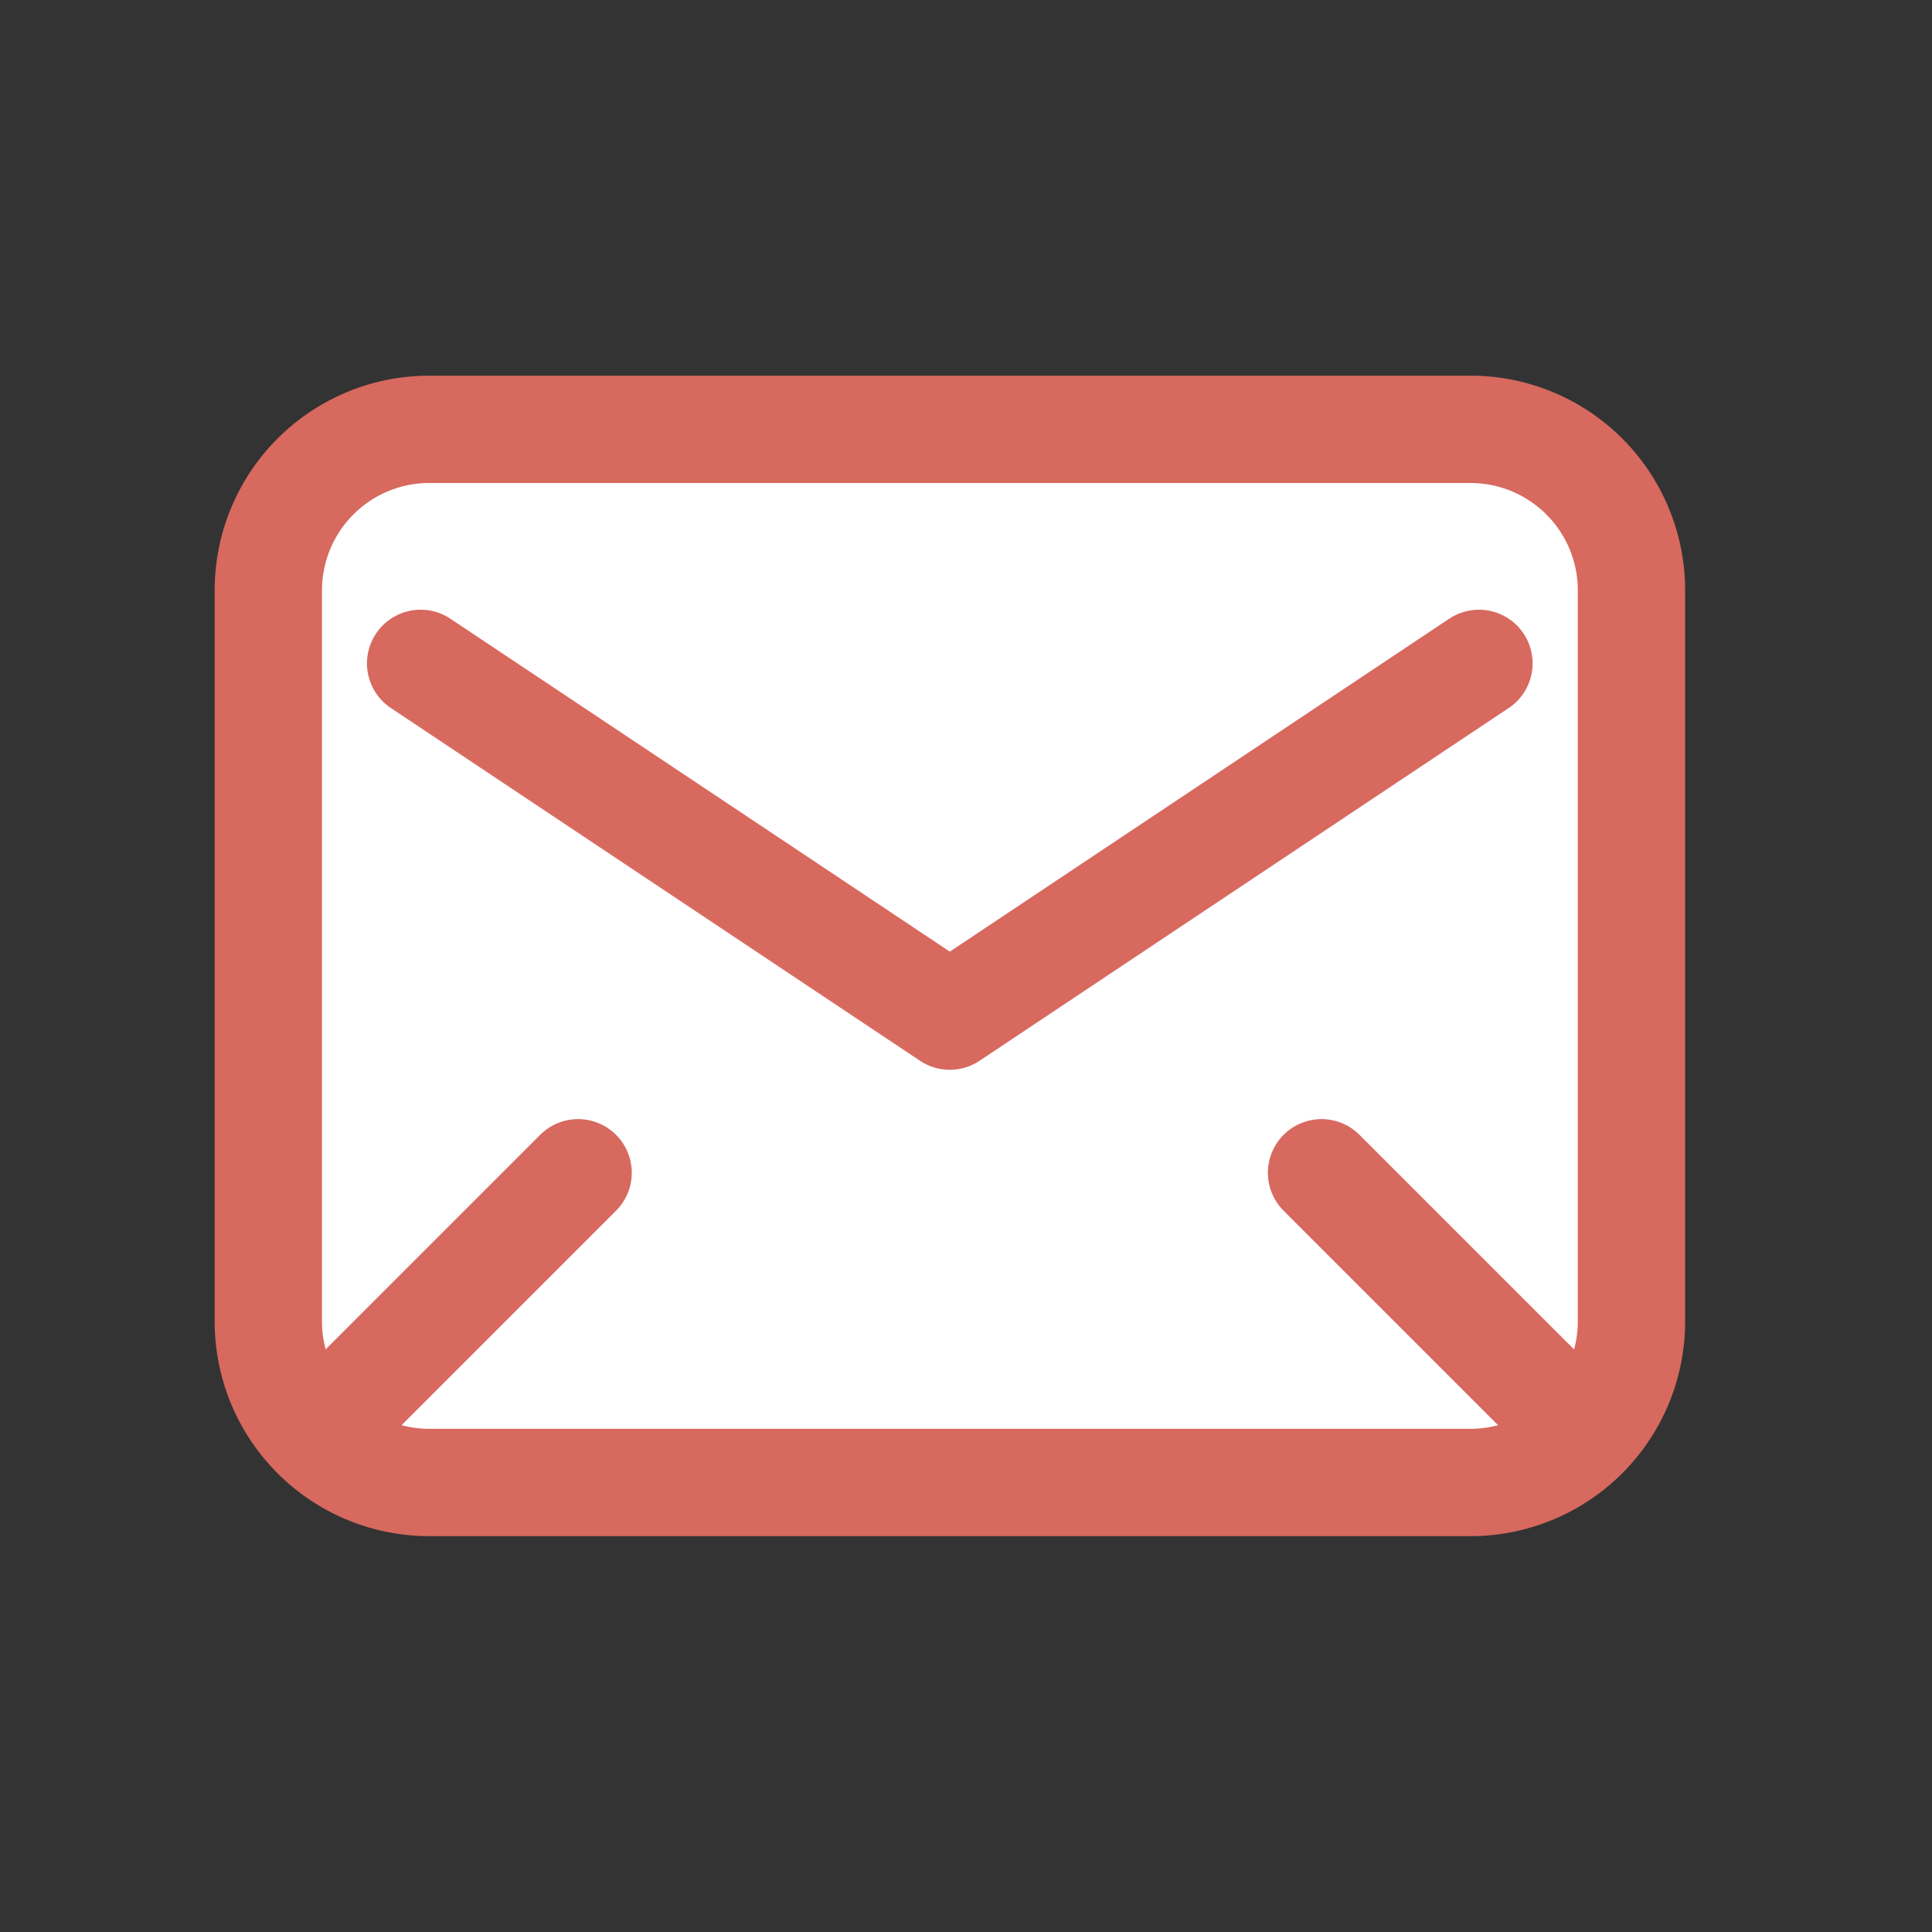 <svg xmlns="http://www.w3.org/2000/svg" width="36" height="36" viewBox="0 0 36 36">
  <rect x="0" y="0" width="36" height="36" fill="#333333" stroke="none"/>
  <g id="グループ_4860" data-name="グループ 4860" transform="translate(1077 -748)">
    <rect id="長方形_1862" data-name="長方形 1862" width="36" height="36" transform="translate(-1077 748)" fill="none"/>
    <g id="グループ_4857" data-name="グループ 4857" transform="translate(-1076.617 745.611)">
      <g id="_832_ma_h_1_" data-name="832_ma_h (1)" transform="translate(0 0)">
        <path id="パス_6355" data-name="パス 6355" d="M3,0H22.4a3,3,0,0,1,3,3V16.624a3,3,0,0,1-3,3H3a3,3,0,0,1-3-3V3A3,3,0,0,1,3,0Z" transform="translate(4.617 10.389)" fill="#fff" stroke="#d7695f" stroke-linecap="round" stroke-width="2"/>
        <path id="パス_6351" data-name="パス 6351" d="M6,19l9.86,6.573L25.72,19" transform="translate(1.455 -4.25)" fill="none" stroke="#d7695f" stroke-linecap="round" stroke-linejoin="round" stroke-width="2"/>
        <line id="線_65" data-name="線 65" x1="4.617" y2="4.617" transform="translate(5.772 24.242)" fill="none" stroke="#d7695f" stroke-linecap="round" stroke-linejoin="round" stroke-width="2"/>
        <line id="線_66" data-name="線 66" x2="4.617" y2="4.617" transform="translate(24.242 24.242)" fill="none" stroke="#d7695f" stroke-linecap="round" stroke-linejoin="round" stroke-width="2"/>
      </g>
    </g>
  </g>
</svg>
